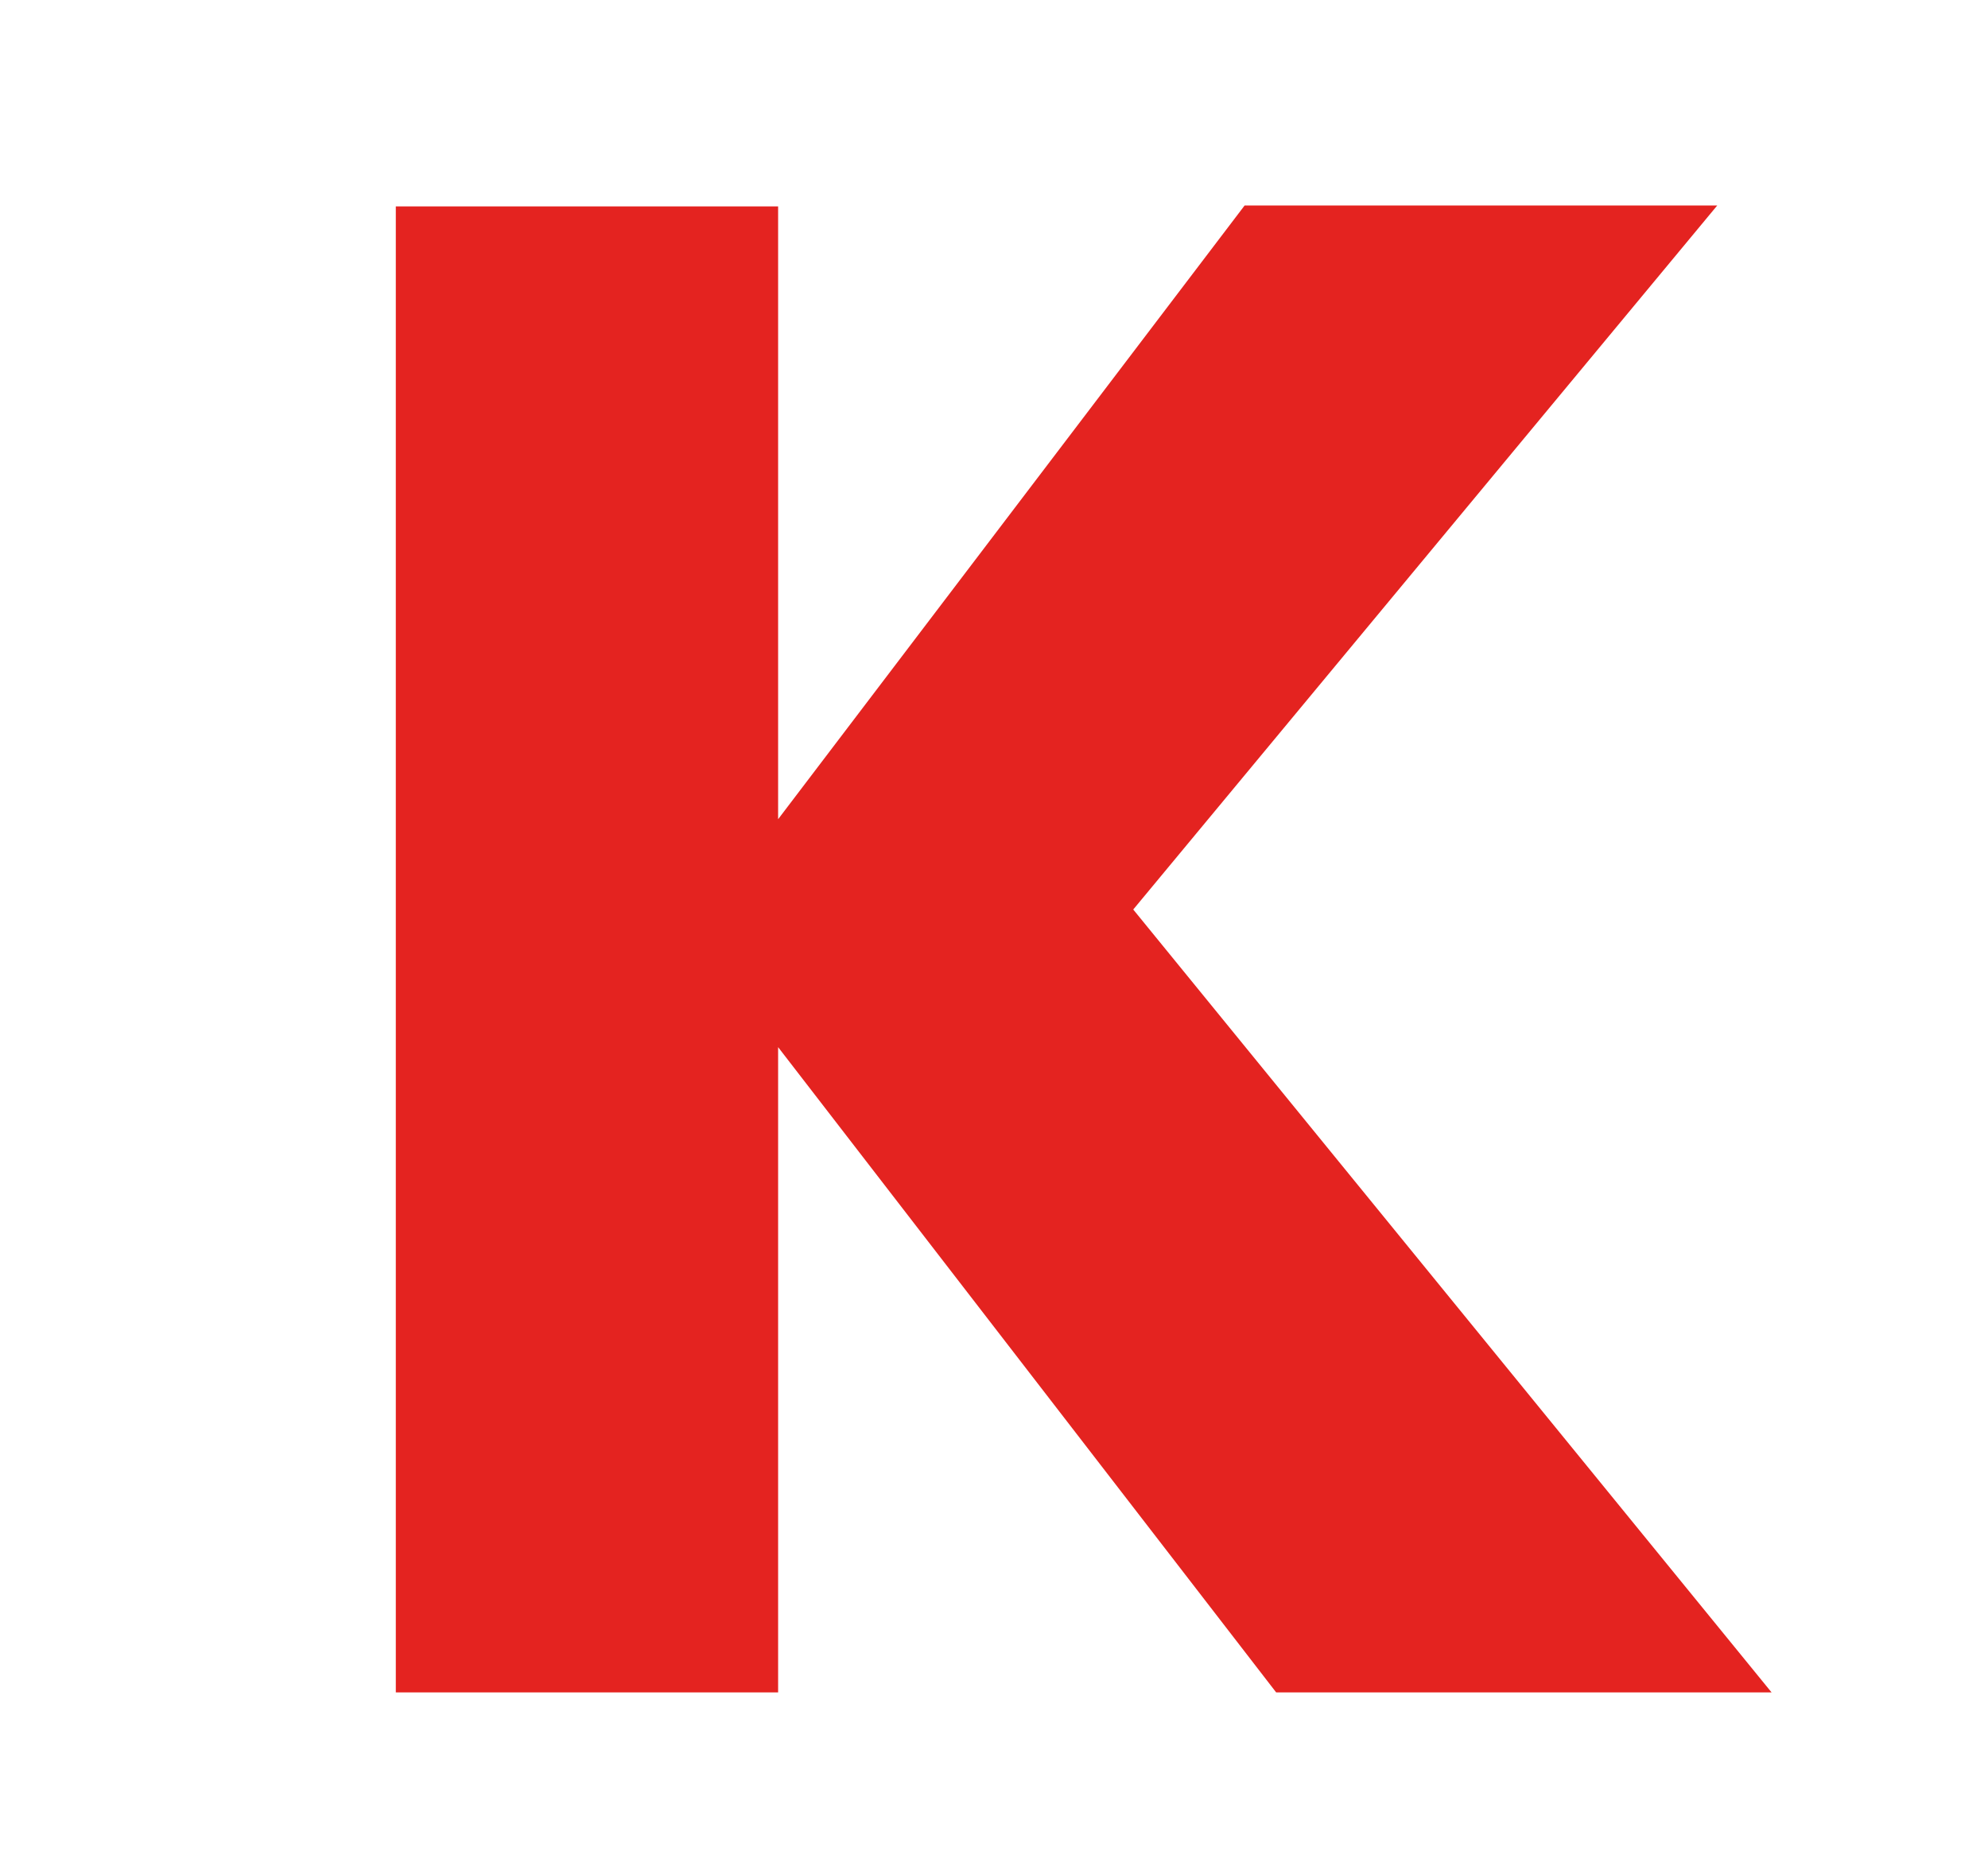 <?xml version="1.0" encoding="UTF-8" standalone="no"?>
<svg
   id="Livello_2"
   data-name="Livello 2"
   viewBox="0 0 22.672 21.373"
   version="1.1"
   sodipodi:docname="k_keymap.svg"
   width="22.672"
   height="21.373"
   inkscape:version="1.3 (0e150ed6c4, 2023-07-21)"
   inkscape:export-filename="k_keymap.png"
   inkscape:export-xdpi="2299.7568"
   inkscape:export-ydpi="2299.7568"
   xmlns:inkscape="http://www.inkscape.org/namespaces/inkscape"
   xmlns:sodipodi="http://sodipodi.sourceforge.net/DTD/sodipodi-0.dtd"
   xmlns="http://www.w3.org/2000/svg"
   xmlns:svg="http://www.w3.org/2000/svg">
  <sodipodi:namedview
     id="namedview5"
     pagecolor="#ffffff"
     bordercolor="#000000"
     borderopacity="0.25"
     inkscape:showpageshadow="2"
     inkscape:pageopacity="0.0"
     inkscape:pagecheckerboard="0"
     inkscape:deskcolor="#d1d1d1"
     inkscape:zoom="16.9375"
     inkscape:cx="-4.3394834"
     inkscape:cy="11.95572"
     inkscape:window-width="1920"
     inkscape:window-height="1009"
     inkscape:window-x="1912"
     inkscape:window-y="63"
     inkscape:window-maximized="1"
     inkscape:current-layer="Livello_2" />
  <defs
     id="defs5">
    <style
       id="style1">&#10;      .cls-1 {&#10;        fill: #e42320;&#10;      }&#10;&#10;      .cls-2 {&#10;        fill: url(#Sfumatura_senza_nome_83);&#10;      }&#10;    </style>
    <linearGradient
       id="Sfumatura_senza_nome_83"
       data-name="Sfumatura senza nome 83"
       x1="0"
       y1="24"
       x2="48"
       y2="24"
       gradientUnits="userSpaceOnUse">
      <stop
         offset="0"
         stop-color="#fdf5f6"
         id="stop1" />
      <stop
         offset=".05"
         stop-color="#f7f0f1"
         id="stop2" />
      <stop
         offset=".2"
         stop-color="#ebe8e8"
         id="stop3" />
      <stop
         offset=".41"
         stop-color="#e4e3e3"
         id="stop4" />
      <stop
         offset="1"
         stop-color="#e3e2e2"
         id="stop5" />
    </linearGradient>
  </defs>
  <g
     id="Livello_1-2"
     data-name="Livello 1"
     transform="translate(-11.926,-13.166)">
    <g
       id="g5">
      <rect
         class="cls-2"
         width="48"
         height="48"
         rx="14.48"
         ry="14.48"
         id="rect5"
         x="0"
         y="0"
         style="display:none;fill:url(#Sfumatura_senza_nome_83)" />
      <g
         id="K">
        <path
           class="cls-1"
           d="m 20.8,22.51 5.32,-7 h 5.39 l -6.66,8.03 7.28,8.93 H 26.48 L 20.8,25.11 v 7.36 H 16.44 V 15.52 h 4.36 v 7 z"
           id="path5" />
      </g>
    </g>
  </g>
</svg>
